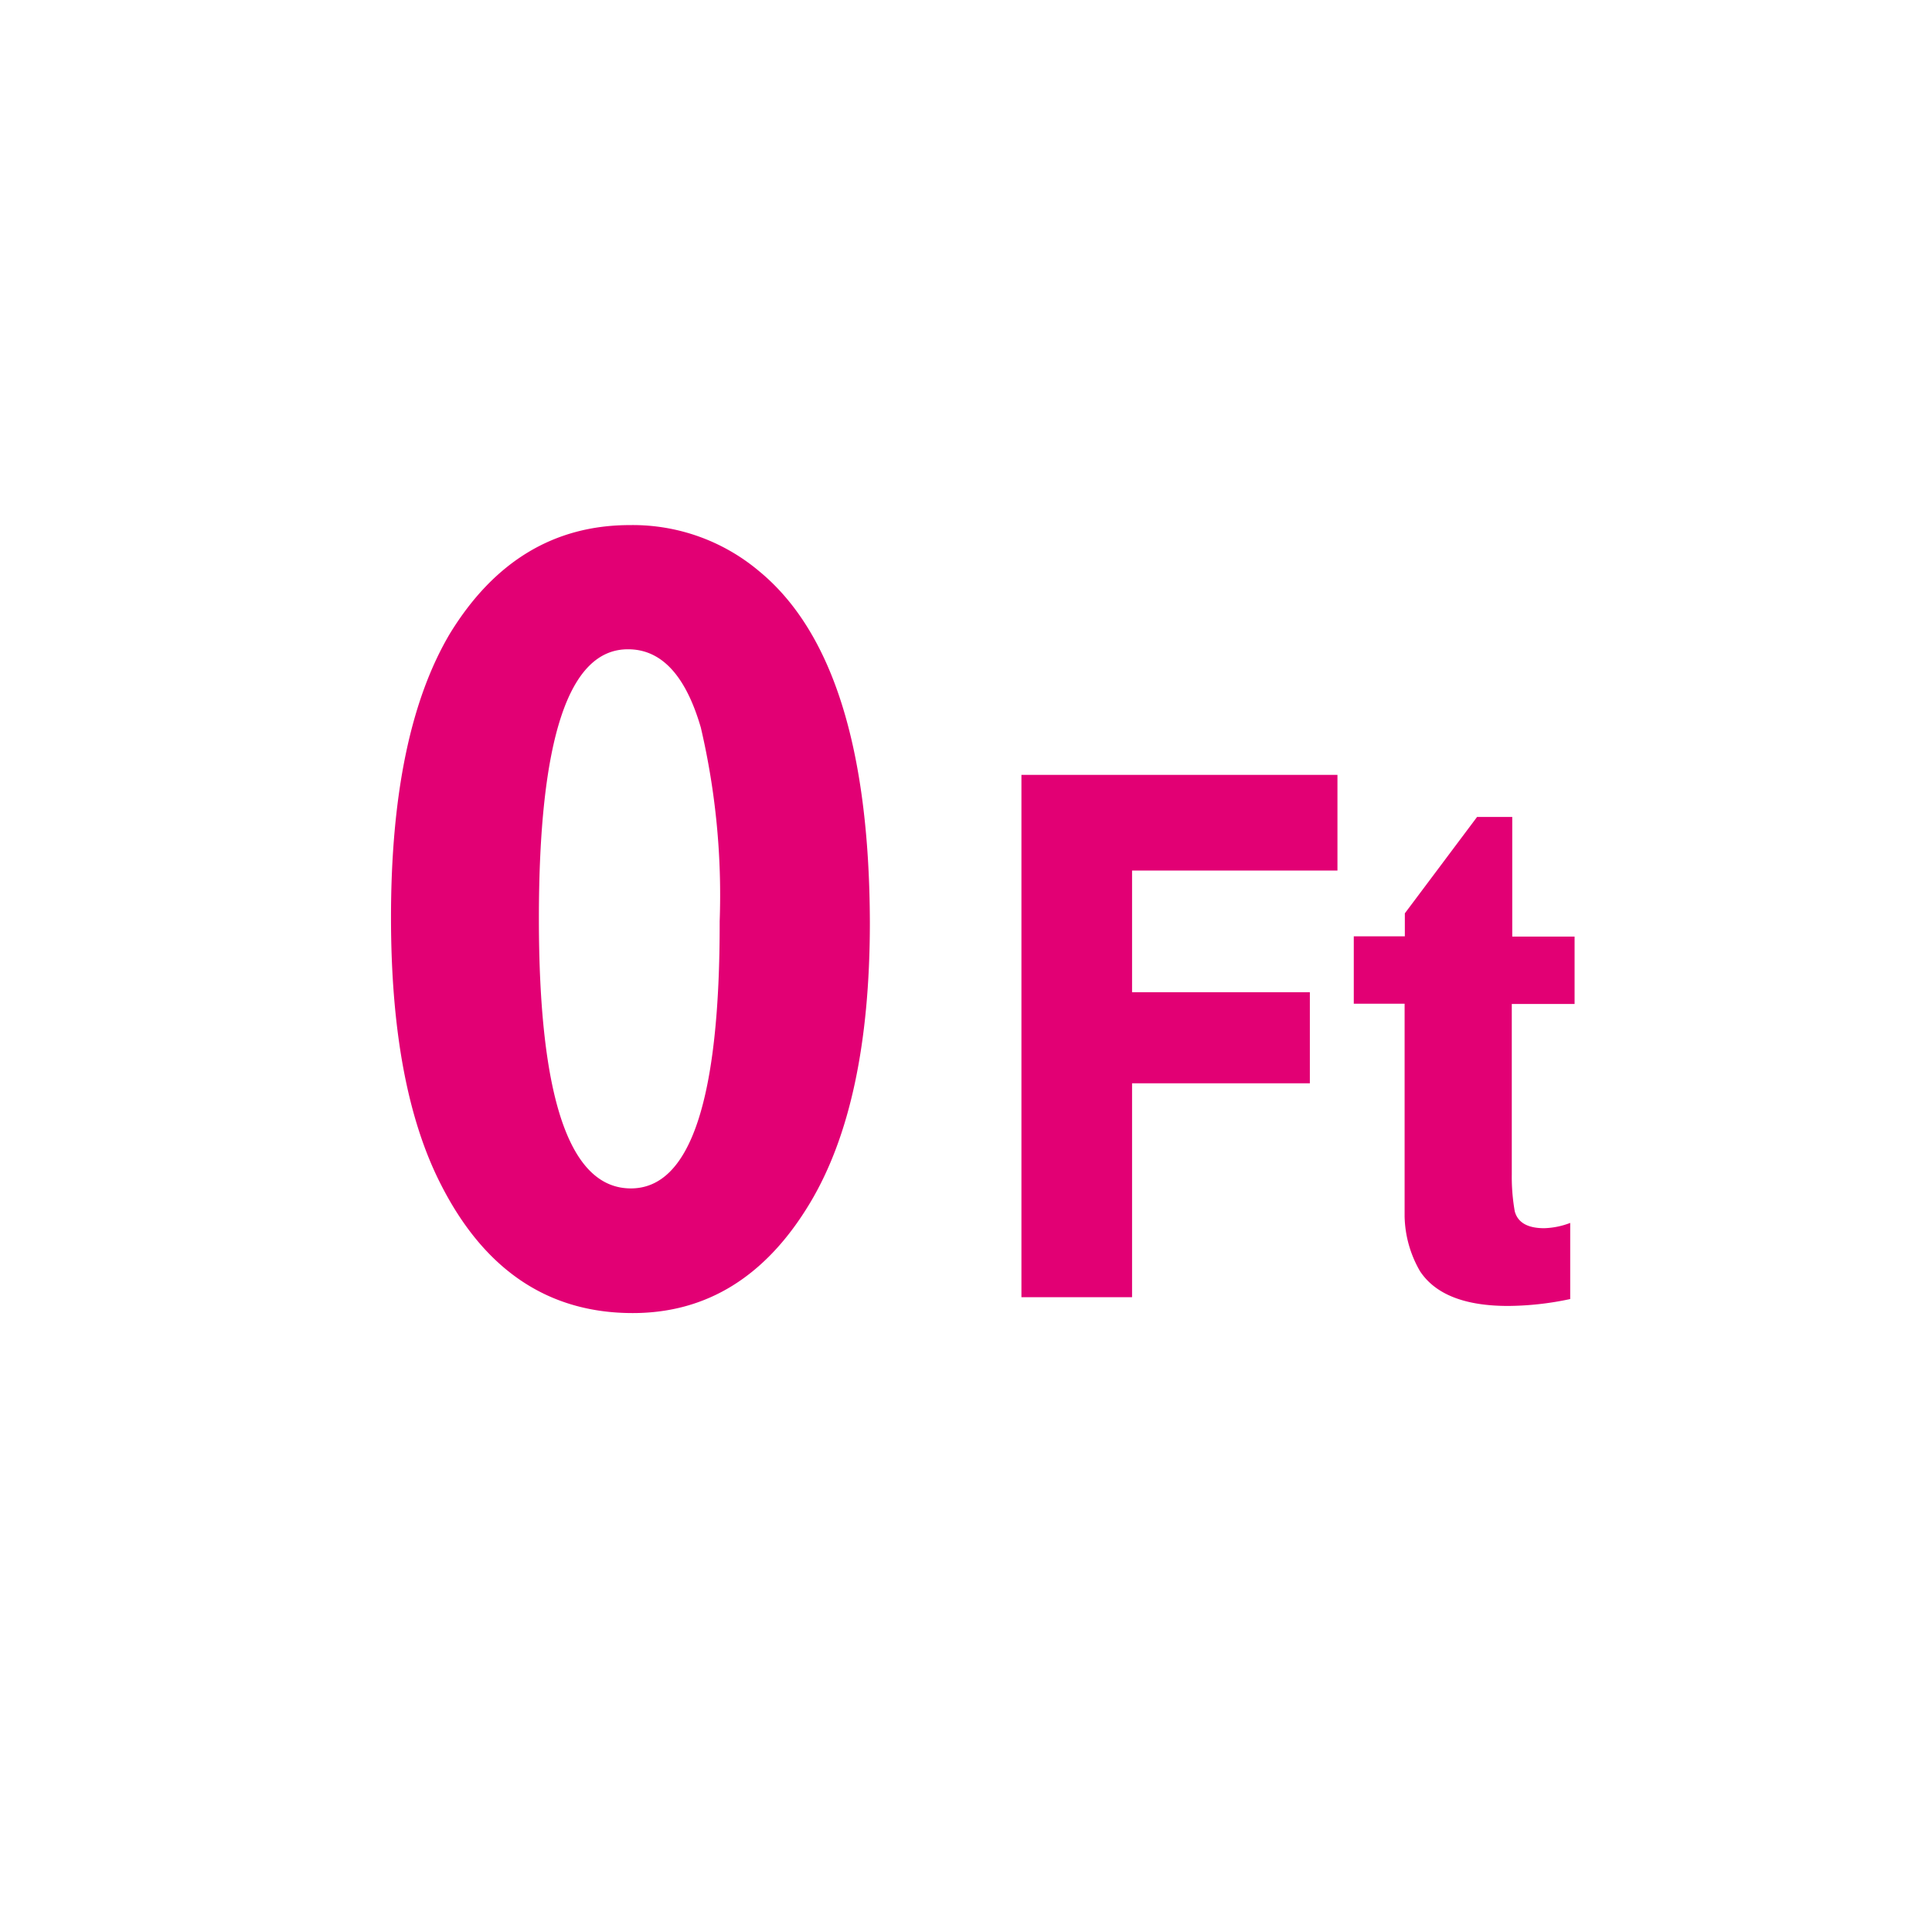 <svg xmlns="http://www.w3.org/2000/svg" viewBox="0 0 84 84" width="84px" height="84px"><title>ico-price</title><path d="M33,24.83a8.52,8.52,0,0,0-5.61-2q-4.94,0-7.83,4.72Q17,31.87,17,39.89q0,7.37,2.17,11.61,2.84,5.59,8.34,5.59,4.84,0,7.71-4.79,2.6-4.34,2.6-12.19Q37.79,28.76,33,24.83ZM27.43,51.67q-4,0-4-11.73t3.88-11.71q2.17,0,3.16,3.4a32,32,0,0,1,.82,8.43Q31.31,51.67,27.43,51.67Z" style="fill:#e20074"/><polygon points="44.41 56.4 49.22 56.4 49.22 47.1 56.95 47.1 56.95 43.14 49.22 43.14 49.22 37.85 58.15 37.85 58.15 33.69 44.41 33.69 44.41 56.4" style="fill:#e20074"/><path d="M68.46,43.65V40.72H65.75V35.52H64.22l-3.14,4.19v1H58.86v2.93h2.21v7.25q0,1.58,0,2a4.94,4.94,0,0,0,.67,2.38q1,1.51,3.83,1.51a13.19,13.19,0,0,0,2.7-.3V53.17a3.41,3.41,0,0,1-1.13.23q-1.08,0-1.28-.73a8.58,8.58,0,0,1-.13-1.6V43.65Z" style="fill:#e20074"/></svg>